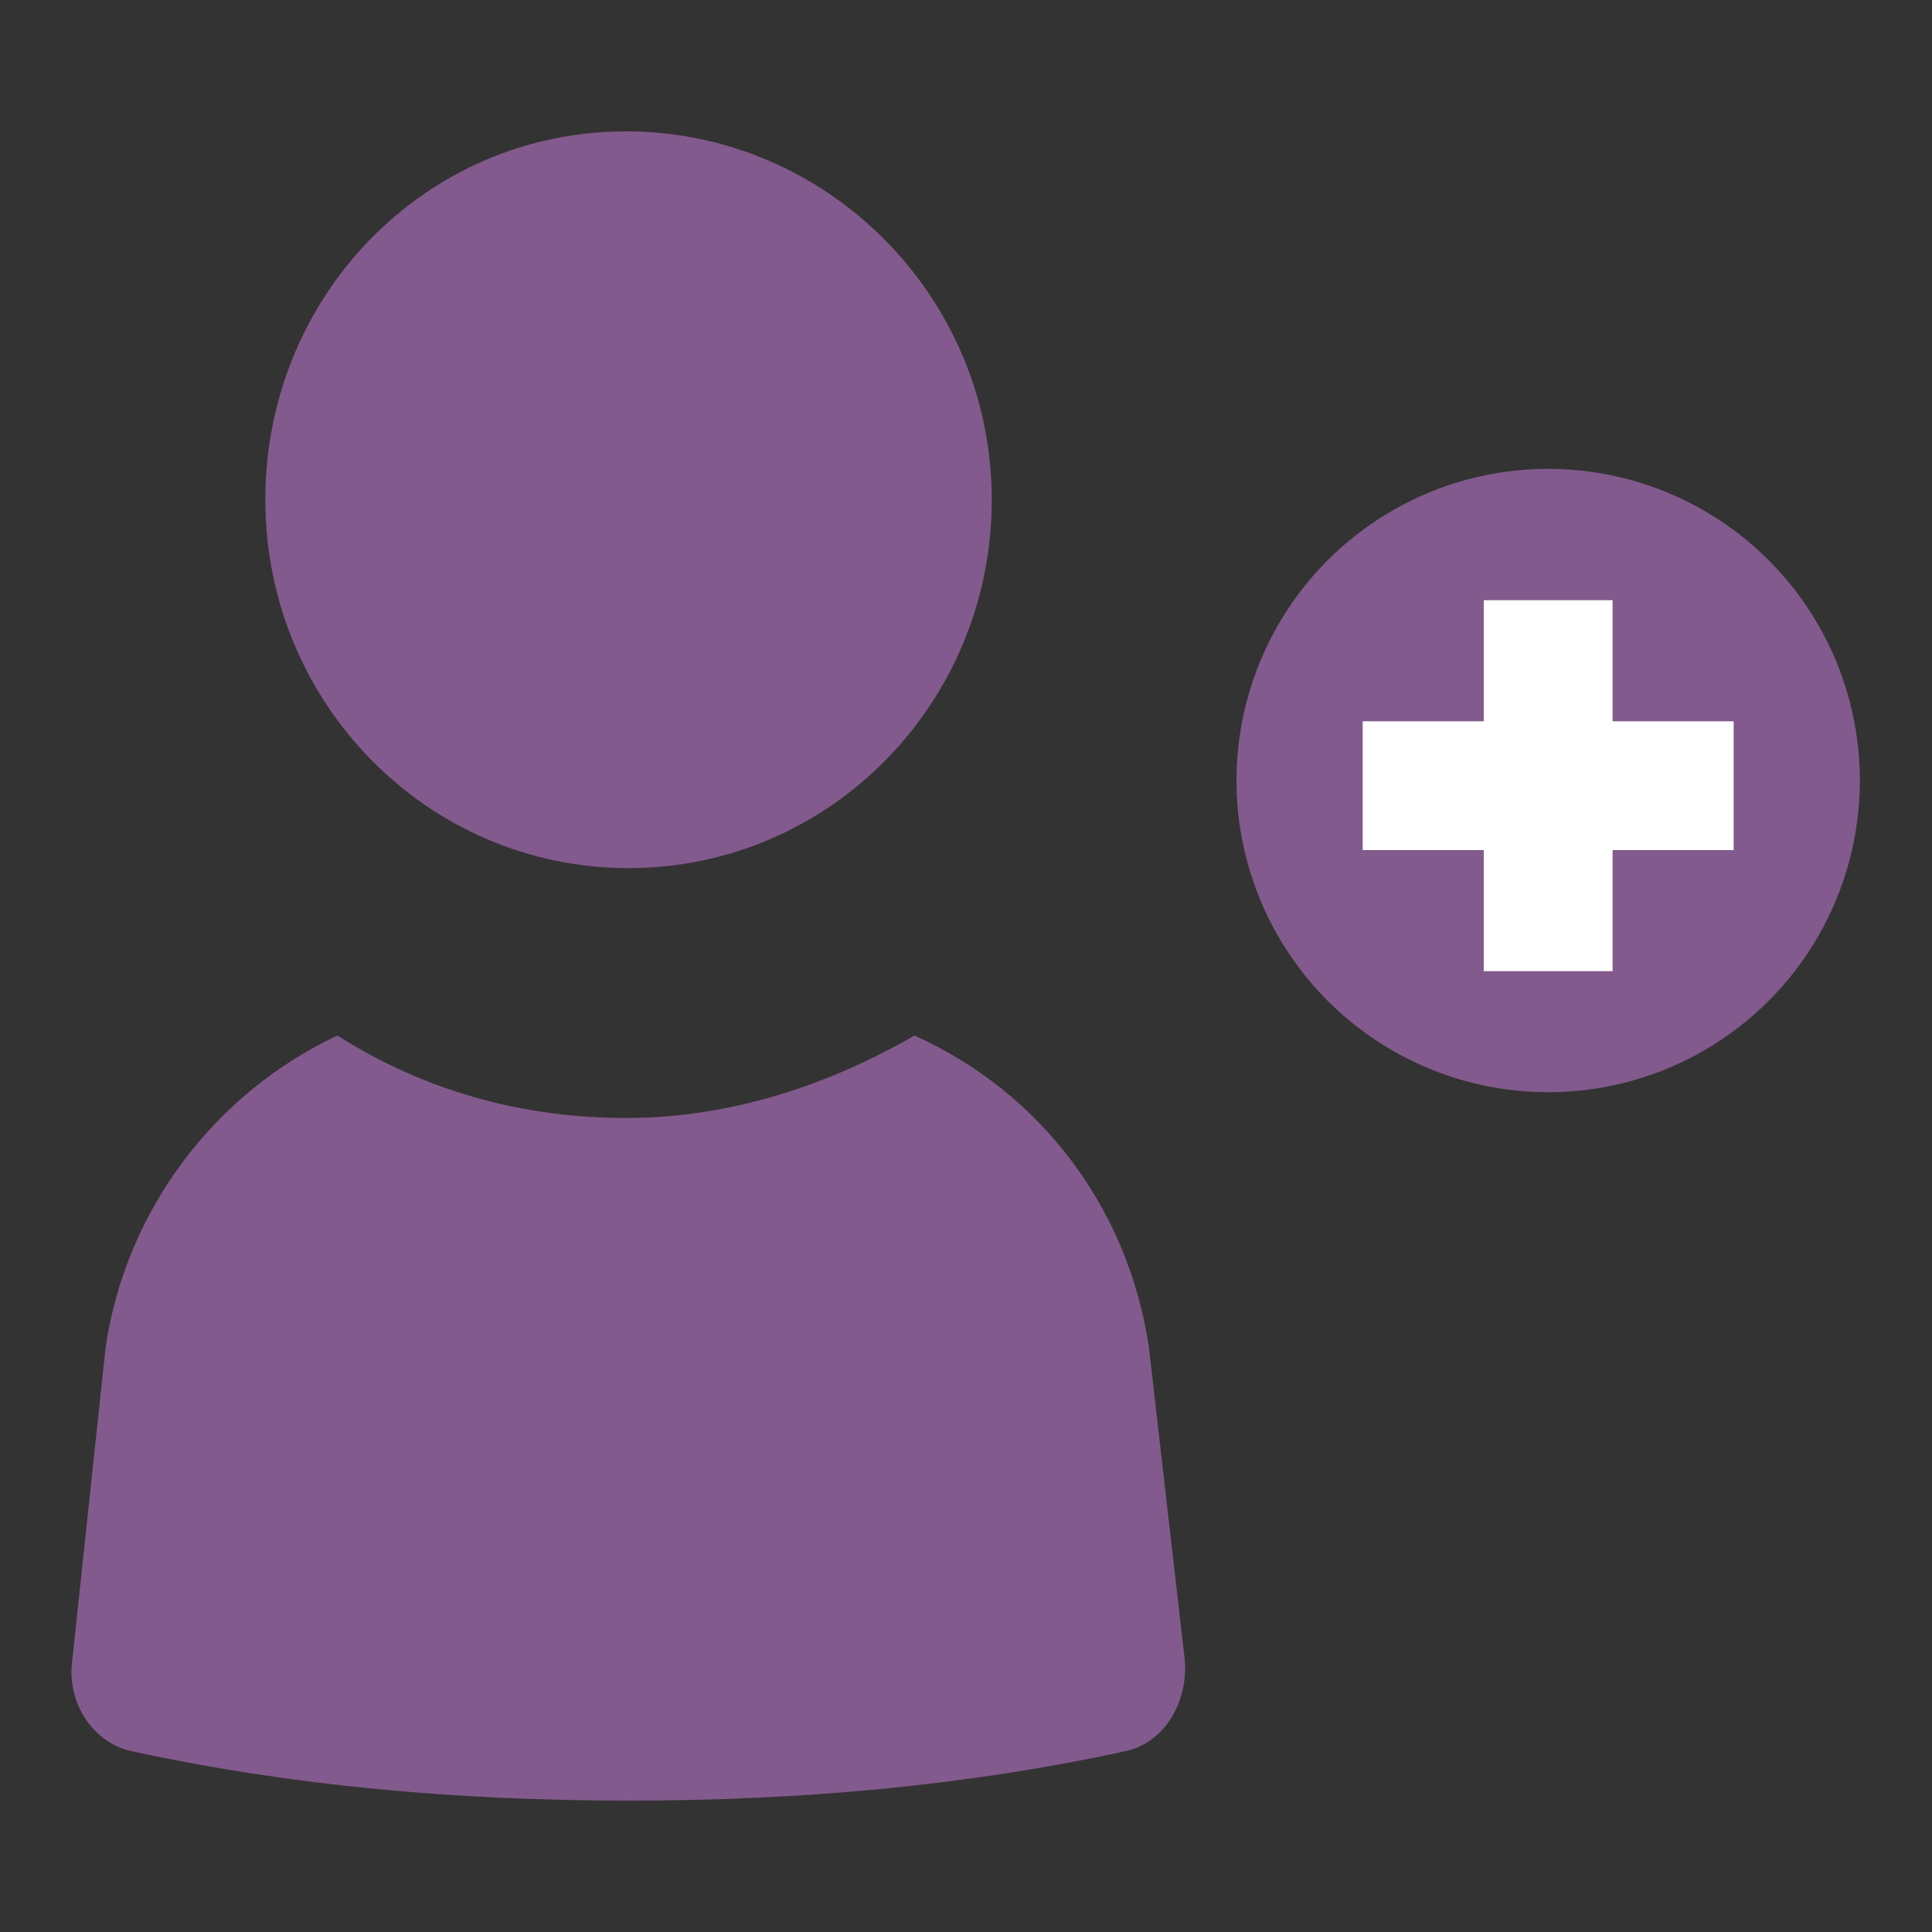 <?xml version="1.0" encoding="UTF-8"?>
<!-- Generator: Adobe Illustrator 28.3.0, SVG Export Plug-In . SVG Version: 6.00 Build 0)  -->
<svg xmlns="http://www.w3.org/2000/svg" xmlns:xlink="http://www.w3.org/1999/xlink" version="1.1" id="Layer_2_00000183243441170002528710000015578701663522220966_" x="0px" y="0px" viewBox="0 0 75 75" style="enable-background:new 0 0 75 75;" xml:space="preserve">
<rect x="0" y="0" width="75" height="75" fill="#333333" stroke="none"/>
<style type="text/css">
	.st0{fill:#835A8D;}
	.st1{fill:#FFFFFF;}
</style>
<g id="Layer_1-2">
	<path class="st0" d="M35.5,40.2c-3.3,1.9-7.1,3.2-11.2,3.2s-7.9-1.1-11.2-3.2c-4.7,2.2-8.2,6.7-9,12.1L2.8,64.5   c-0.2,1.6,0.8,3.2,2.4,3.5c6,1.3,12.4,1.9,19.2,1.9s13.2-0.6,19.2-1.9c1.6-0.3,2.5-1.9,2.4-3.5l-1.4-12.2   C43.8,46.9,40.4,42.4,35.5,40.2L35.5,40.2z"></path>
	<path class="st0" d="M38.5,19.4c0,7.9-6.3,14.3-14.1,14.3s-14.1-6.4-14.1-14.3S16.5,5.1,24.3,5.1S38.5,11.5,38.5,19.4"></path>
	<circle class="st0" cx="60.1" cy="30.3" r="12.1"></circle>
	<rect x="52.9" y="28" class="st1" width="14.4" height="5"></rect>
	<rect x="57.6" y="23.3" class="st1" width="5" height="14.4"></rect>
</g>
</svg>

